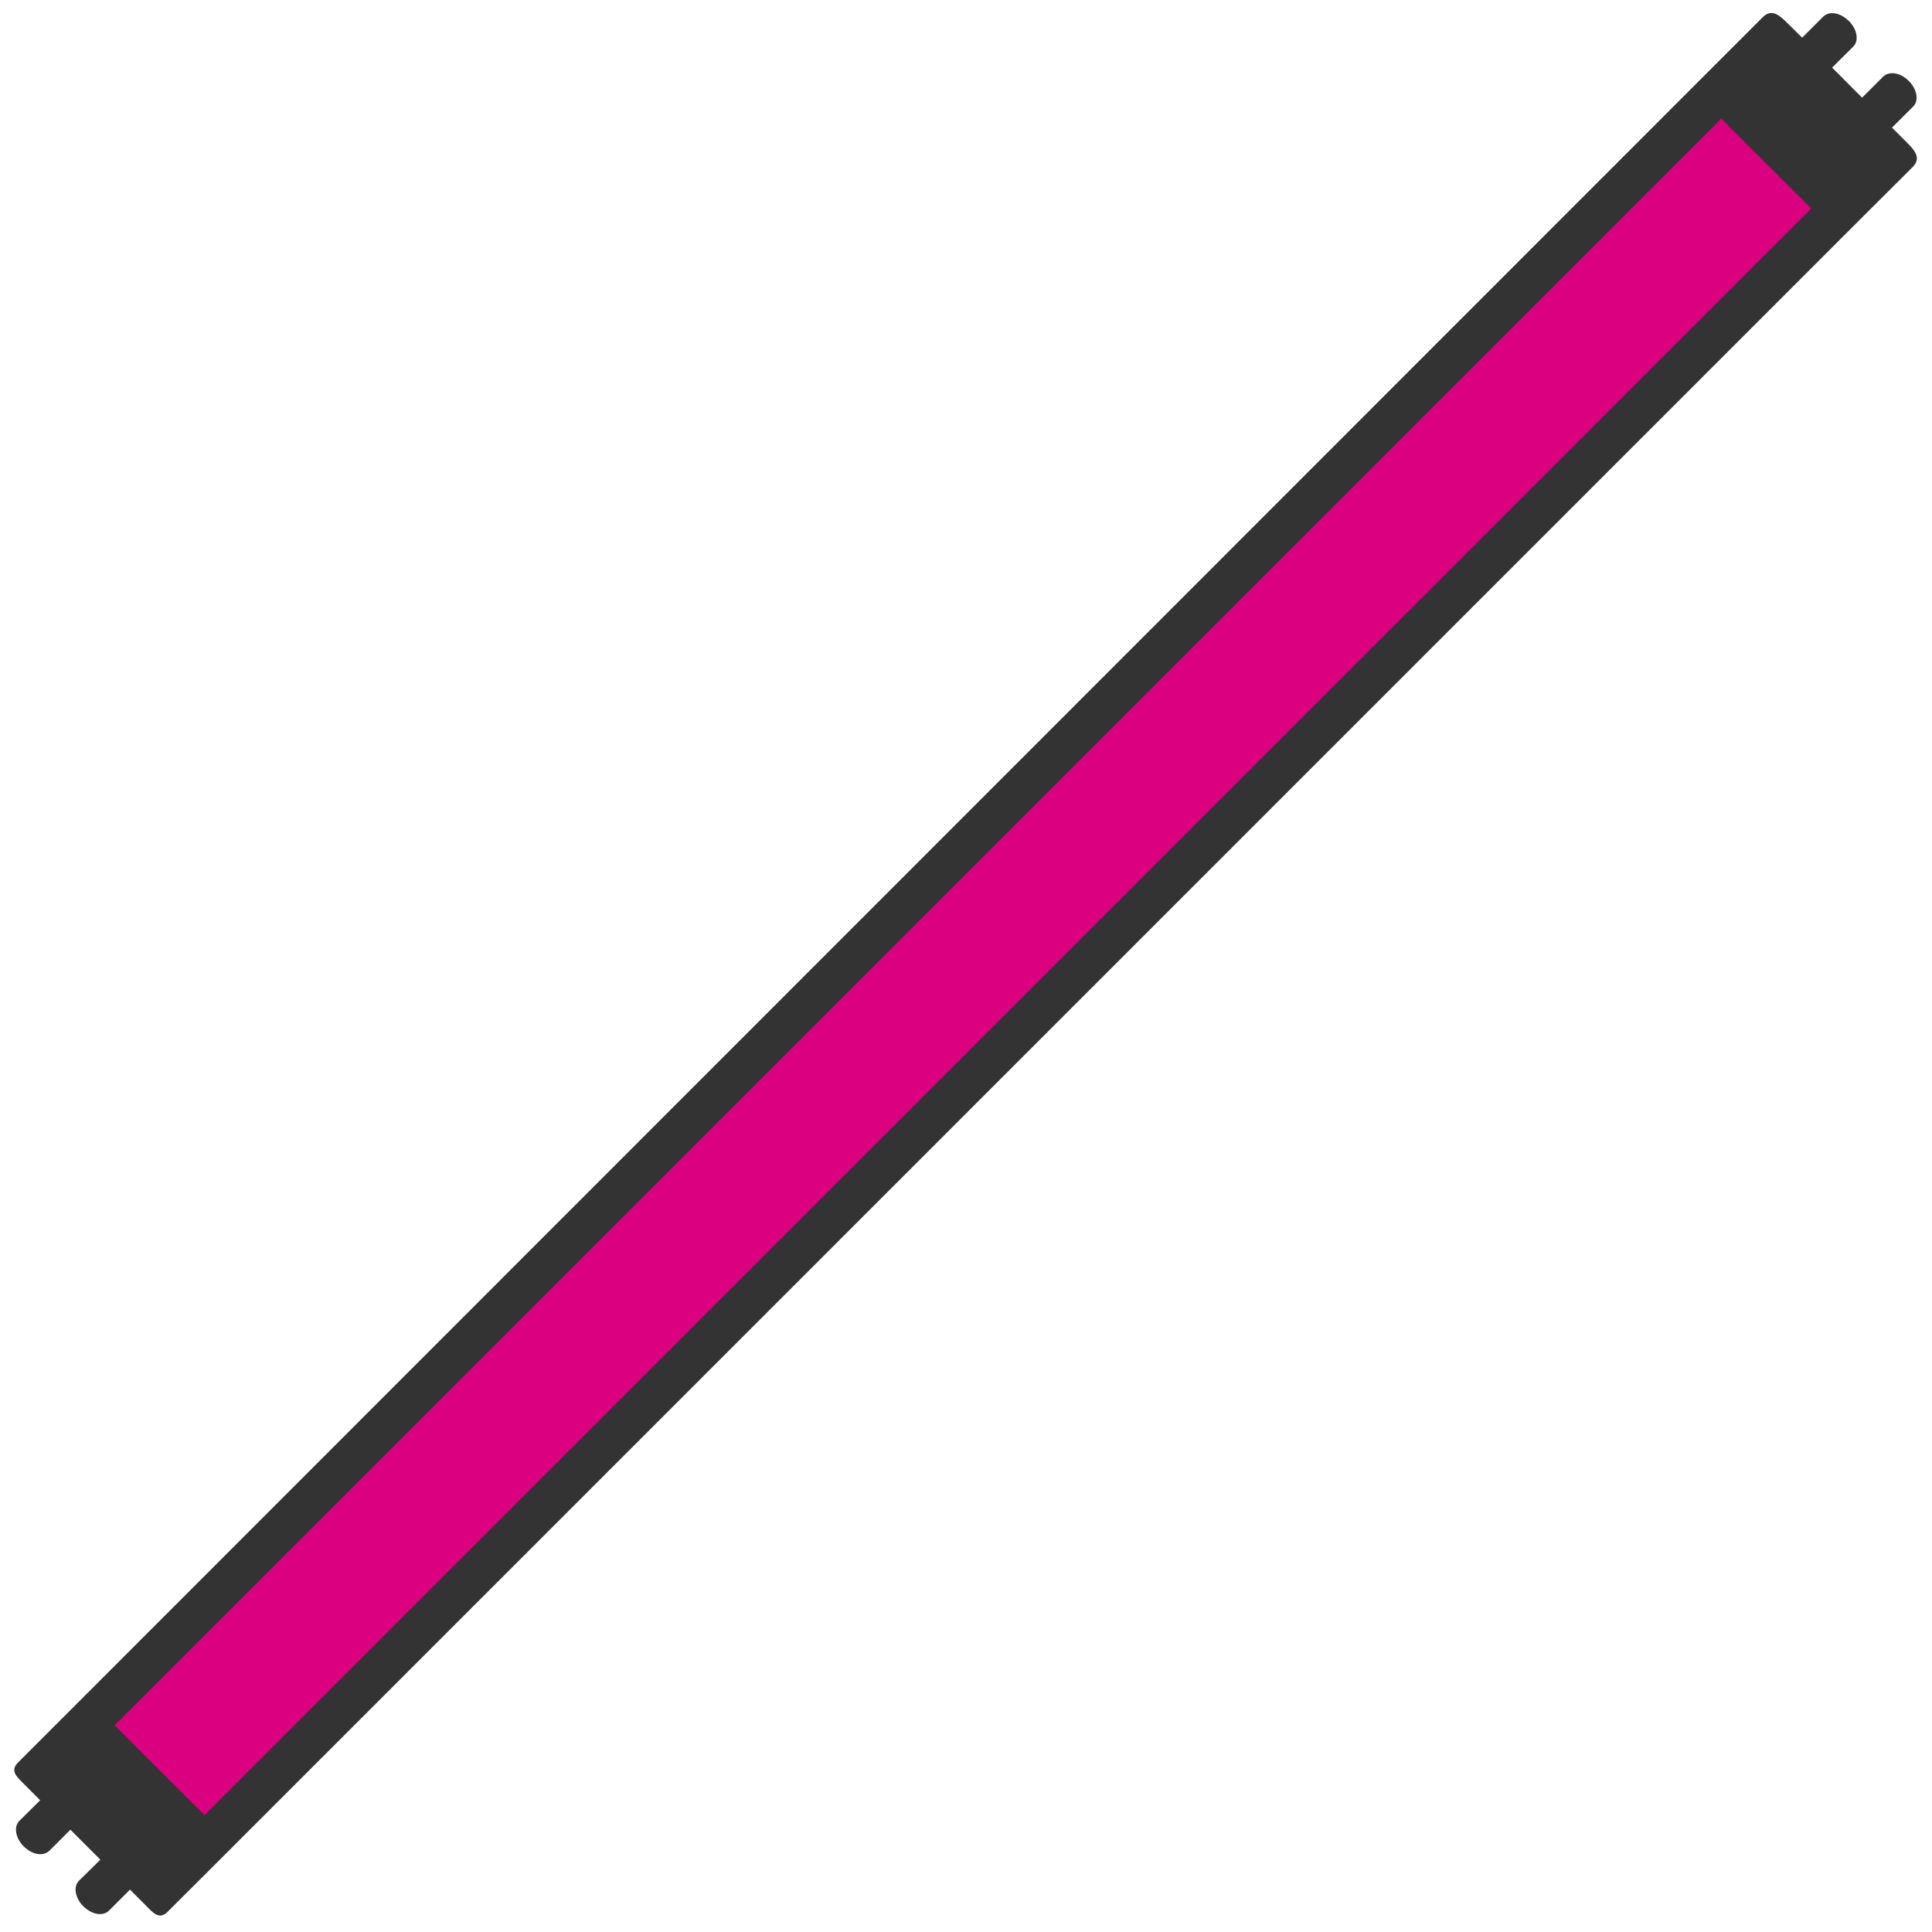 <?xml version="1.0" encoding="UTF-8"?>
<svg xmlns="http://www.w3.org/2000/svg" id="Layer_1" data-name="Layer 1" viewBox="0 0 200 200">
  <defs>
    <style>.cls-1{fill:#db0080;}.cls-2{fill:#333;}</style>
  </defs>
  <rect class="cls-1" x="-18.28" y="92.97" width="236.52" height="14.46" transform="translate(-41.57 100.04) rotate(-45)"></rect>
  <path class="cls-2" d="M197.41,14.76l-1.55-1.55,2.2-2.19c.6-.6.39-1.79-.46-2.64s-2-1.06-2.64-.46l-2.2,2.19L189.66,7l2.2-2.19c.6-.61.39-1.79-.47-2.64s-2-1.07-2.64-.46l-2.19,2.19L185,2.36c-.86-.86-1.63-1.47-2.53-.57l-6.42,6.42L7.32,177h0l-5.44,5.44c-.91.91-.12,1.51.73,2.37l1.55,1.55L2,188.5c-.6.6-.4,1.79.46,2.64h0c.86.86,2,1.06,2.64.46l2.19-2.19,3.1,3.1L8.17,194.7c-.6.6-.4,1.79.46,2.64s2,1.07,2.64.46l2.19-2.19L15,197.16c.86.86,1.47,1.64,2.37.73l5.45-5.44h0L191.56,23.71,198,17.29C198.89,16.39,198.27,15.62,197.41,14.76Zm-19.22-2.48,9.31,9.3L21.17,187.9l-9.3-9.3Z"></path>
</svg>
